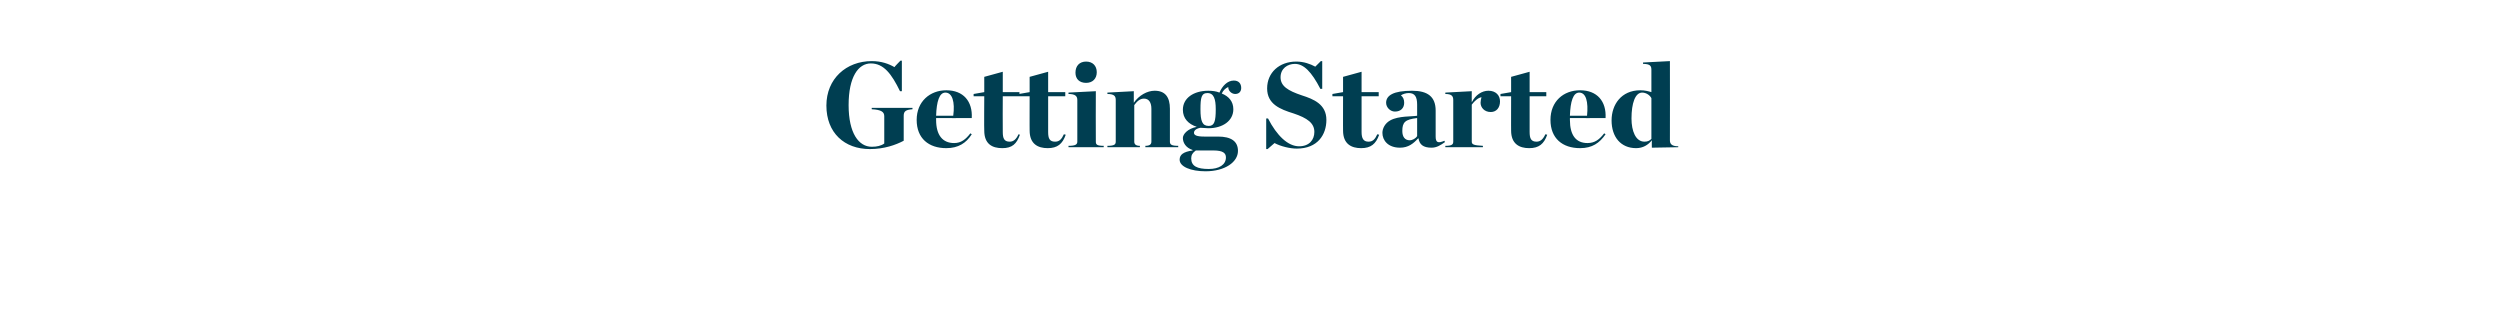 <?xml version="1.0" standalone="no"?><!DOCTYPE svg PUBLIC "-//W3C//DTD SVG 1.1//EN" "http://www.w3.org/Graphics/SVG/1.1/DTD/svg11.dtd"><svg xmlns="http://www.w3.org/2000/svg" version="1.1" width="540px" height="69.2px" viewBox="0 -11 540 69.2" style="top:-11px"><desc>Getting Started</desc><defs/><g id="Polygon7344"><path d="m178.5 11.8c0-5.8 4.3-9.6 9.8-9.6c2.1 0 3.7.6 4.9 1.3c-.04-.04 1.3-1.4 1.3-1.4h.3v6.6s-.39-.02-.4 0c-1.8-3.7-3.5-6-6.3-6c-2.7 0-4.8 2.9-4.8 9c0 6.1 2.2 9 5 9c1.1 0 2-.2 2.7-.7v-5.9c0-.9-.6-1.4-2.7-1.5c-.03.04 0-.3 0-.3h8.8s-.02.34 0 .3c-1.4.1-1.9.4-1.9 1.4v5.4c-1.7.9-4.2 1.8-7.3 1.8c-5.5 0-9.4-3.5-9.4-9.4zm19.5 3.1c0-4 2.9-6.4 6.4-6.4c3.7 0 5.7 2.4 5.5 6c.03.03-7.7 0-7.7 0v.4s.03.05 0 0c0 3.3 1.4 5 3.9 5c1.5 0 2.5-.8 3.5-2.1l.3.2c-1.2 1.9-2.9 3-5.5 3c-3.8 0-6.4-2.1-6.4-6.1zm4.2-.9h3.7c.4-3-.2-5-1.7-5c-1.3 0-1.9 1.9-2 5zm10.4 3.2c-.05.04 0-7.4 0-7.4h-2.3v-.5l2.3-.4V5.6l4-1.1v4.4h3.6v.9h-3.6s-.04 7.67 0 7.7c0 1.4.3 2.1 1.5 2.1c.8 0 1.4-.5 1.9-1.6l.3.1c-.7 2-1.7 2.9-3.8 2.9c-2.2 0-3.9-.9-3.9-3.8zm9.8 0c-.02.04 0-7.4 0-7.4h-2.3v-.5l2.3-.4V5.6l4-1.1v4.4h3.7v.9h-3.7v7.7c0 1.4.3 2.1 1.5 2.1c.9 0 1.4-.5 1.9-1.6l.4.1c-.7 2-1.8 2.9-3.9 2.9c-2.1 0-3.9-.9-3.9-3.8zm9.9-12.5c0-1.5.9-2.4 2.3-2.4c1.4 0 2.3.9 2.3 2.3c0 1.4-.9 2.3-2.3 2.3c-1.4 0-2.3-.8-2.3-2.2zm-1.5 15.8c1.5 0 1.9-.3 1.9-.9v-9c0-.8-.4-1.3-1.9-1.3c-.02.01 0-.3 0-.3l5.9-.3s-.04 10.88 0 10.9c0 .6.2.9 1.7.9v.3h-7.6s-.02-.31 0-.3zm8.4 0c1.5 0 1.8-.3 1.8-.9v-9c0-.8-.3-1.3-1.8-1.3v-.3l5.7-.3s.02 2.45 0 2.5c1.1-1.6 2.9-2.6 4.5-2.6c2.3 0 3.3 1.4 3.3 3.9v7.1c0 .6.3.9 1.8.9c-.03-.01 0 .3 0 .3h-7.1v-.3c.9 0 1.3-.3 1.3-.9v-7.1c0-1.3-.5-2.2-1.6-2.2c-.9 0-1.5.6-2.1 1.4v7.9c0 .6.4.9 1.2.9c.05-.01 0 .3 0 .3h-7v-.3zm25.6 2.5c0-.9-.6-1.5-2.7-1.5h-3.8c-.7.5-1 1-1 1.7c0 1.7 1.3 2.3 3.8 2.3c2.2 0 3.7-.9 3.7-2.5zm-2.2-10.4c0-2.2-.4-3.5-1.8-3.5c-1.3 0-1.5 1-1.5 3.5c0 2.6.4 3.6 1.8 3.6c1.2 0 1.5-1 1.5-3.6zm.8-3.6c.6-1.4 1.7-2.6 3.1-2.6c1.1 0 1.6.7 1.6 1.6c0 .7-.4 1.3-1.3 1.3c-.7 0-1.5-.6-1.5-1.5c-.5.2-1.1.7-1.4 1.4c1.5.6 2.5 1.7 2.5 3.4c0 2.5-2.3 4.1-5.4 4.1c-.6 0-1.2-.1-1.7-.1c-1 .2-1.4.6-1.4 1.1c0 .5.6.8 2.2.8h3c2.8 0 4.3 1 4.3 3.1c0 2.4-2.8 4.4-7 4.4c-3.2 0-5.6-1-5.6-2.5c0-1.1.8-1.7 2.8-2v-.1c-1.5-.5-2.1-1.6-2.1-2.6c0-.8 1-2 3-2.4c-1.8-.6-3-1.8-3-3.7c0-2.5 2.3-4.1 5.5-4.1c.8 0 1.7.1 2.4.4zm10.1 5.6s.44-.04.4 0c1.9 3.7 4.3 6 6.7 6c2.2 0 3.3-1.4 3.3-3.1c0-1.9-1.5-3-4.5-4c-2.9-.9-5.7-2-5.7-5.4c0-3.4 2.6-5.8 6.3-5.8c1.6 0 3 .5 4.1 1.1l1.2-1.2h.3v6s-.38-.04-.4 0c-1.9-3.7-3.6-5.4-5.5-5.4c-1.6 0-3.1 1-3.1 2.9c0 1.9 1.6 2.9 4.6 3.9c2.5.8 5.3 1.9 5.3 5.3c0 3.2-1.9 6.2-6.4 6.2c-1.5 0-3.5-.5-4.8-1.2l-1.5 1.3h-.3v-6.6zm16.6 2.6c-.02.04 0-7.4 0-7.4h-2.3v-.5l2.3-.4V5.6l4-1.1v4.4h3.7v.9h-3.7v7.7c0 1.4.4 2.1 1.5 2.1c.9 0 1.4-.5 1.9-1.6l.4.1c-.7 2-1.8 2.9-3.9 2.9c-2.1 0-3.9-.9-3.9-3.8zm8.5.5c0-1 .6-2.1 1.7-2.7c1.8-1 4.8-.8 5.8-1v-2.4c0-1.7-.5-2.5-1.8-2.5c-.6 0-1.3.2-1.7.5c.5.4.7.9.7 1.6c0 1.1-.7 1.9-2 1.9c-1 0-1.9-.9-1.9-1.9c0-1.6 1.6-2.6 5.6-2.6c3.4 0 5.1 1.3 5.1 4.3v5.6c0 1.3.5 1.5 1.9.9l.1.3c-1 .7-1.8 1.2-2.9 1.2c-1.8 0-2.6-.7-2.8-2h-.1c-1 1.1-2.1 2-3.9 2c-2.6 0-3.8-1.6-3.8-3.2zm7.5.7v-3.9c-2.6.3-3.2.9-3.2 2.8c0 1.3.6 2 1.6 2c.6 0 1.3-.4 1.6-.9zm6.1 2.1c1.4 0 1.7-.3 1.7-.9v-9c0-.8-.3-1.3-1.7-1.3c-.04.01 0-.3 0-.3l5.7-.3s-.02 2.43 0 2.4c.8-1.6 2.2-2.5 3.6-2.5c1.6 0 2.5 1 2.5 2.3c0 1.4-.8 2.3-2 2.3c-1.4 0-2.2-1-2.2-2c0-.4.1-.8.2-1.2c-.7.1-1.5.8-2.1 1.6v8c0 .6.4.8 2.4.9c.02-.01 0 .3 0 .3h-8.1s-.04-.31 0-.3zm14.2-3.3c-.02.04 0-7.4 0-7.4h-2.3v-.5l2.3-.4V5.6l4-1.1v4.4h3.6v.9h-3.6s-.02 7.67 0 7.7c0 1.4.3 2.1 1.5 2.1c.8 0 1.4-.5 1.9-1.6l.4.1c-.7 2-1.8 2.9-3.9 2.9c-2.1 0-3.9-.9-3.9-3.8zm8.5-2.3c0-4 2.8-6.4 6.4-6.4c3.7 0 5.7 2.4 5.5 6c.02.03-7.7 0-7.7 0v.4s.02.05 0 0c0 3.3 1.3 5 3.8 5c1.6 0 2.6-.8 3.6-2.1l.3.2c-1.3 1.9-2.9 3-5.5 3c-3.8 0-6.4-2.1-6.4-6.1zm4.2-.9h3.7c.3-3-.2-5-1.7-5c-1.3 0-1.9 1.9-2 5zm9 1c0-3.4 2.1-6.5 6.2-6.5c1 0 1.7.2 2.4.4V4.1c0-.8-.2-1.3-1.8-1.3c-.02-.02 0-.3 0-.3l5.8-.3s.03 17.09 0 17.1c0 .7.3 1.3 1.8 1.3v.2l-5.7.1s-.03-1.56 0-1.6c-.8 1-1.9 1.7-3.4 1.7c-3.3 0-5.3-2.4-5.3-6zm8.6 4v-8.8c-.3-.6-1.1-1.2-2-1.2c-1.5 0-2.3 2.3-2.3 5.6c0 2.7.9 5 2.8 5c.7 0 1.1-.2 1.5-.6z" stroke="none" fill="#003e51"/></g></svg>